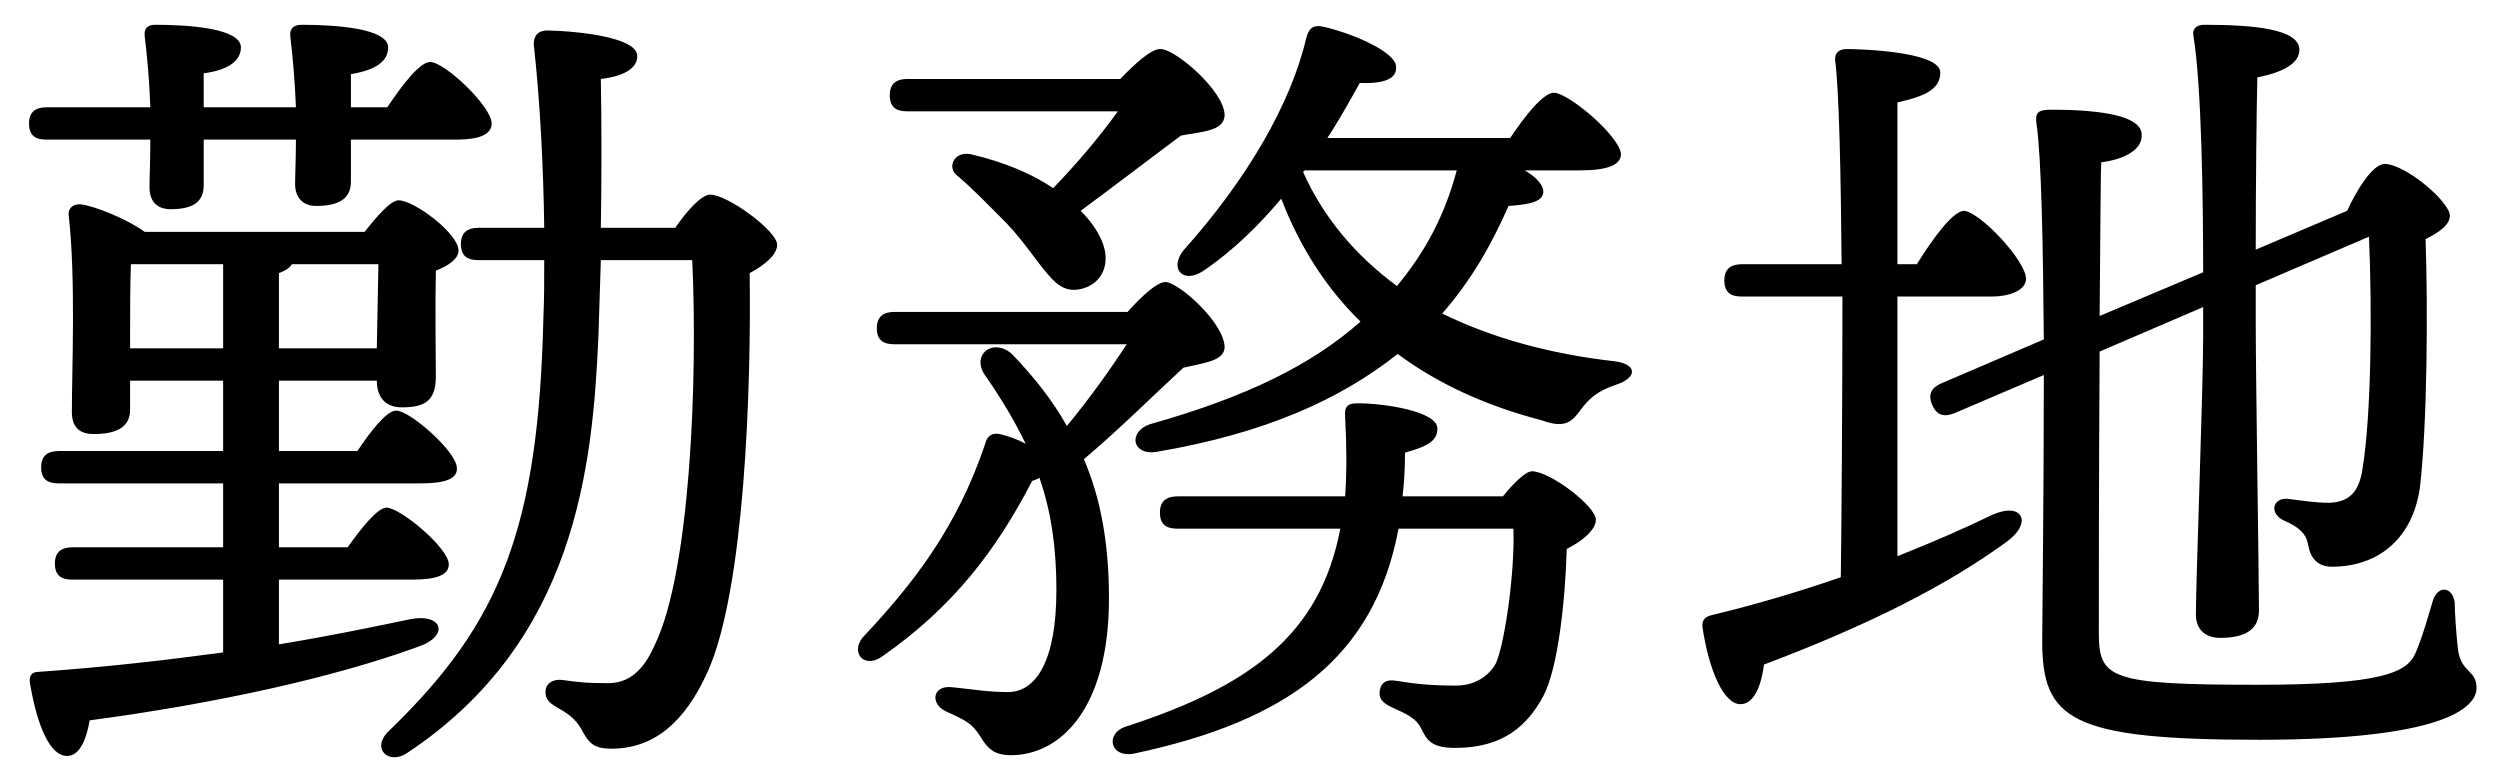 <svg viewBox="0 0 68 21" fill="none" xmlns="http://www.w3.org/2000/svg">
<path d="M51.61 8.066V15.128C52.556 14.754 53.414 14.38 54.184 14.006C55.02 13.632 55.306 14.226 54.558 14.754C52.952 15.92 50.84 16.998 47.98 18.076C47.914 18.626 47.716 19.154 47.342 19.154C46.88 19.154 46.484 18.23 46.308 17.064C46.286 16.866 46.374 16.778 46.55 16.734C47.826 16.426 48.992 16.074 50.07 15.7C50.092 13.962 50.114 10.926 50.114 8.066H47.386C47.1 8.066 46.902 7.978 46.902 7.626C46.902 7.296 47.1 7.186 47.386 7.186H50.092C50.07 4.7 50.026 2.5 49.916 1.642C49.894 1.444 50.026 1.334 50.224 1.334C50.598 1.334 52.776 1.4 52.776 1.972C52.776 2.456 52.292 2.632 51.61 2.786V7.186H52.138C52.578 6.482 53.106 5.756 53.414 5.734C53.854 5.756 55.108 7.098 55.108 7.582C55.108 7.912 54.624 8.066 54.184 8.066H51.61ZM59.926 8.352L57.11 9.562C57.088 12.884 57.088 16.668 57.088 17.196C57.088 18.45 57.352 18.626 61.4 18.626C64.766 18.626 65.448 18.296 65.69 17.79C65.888 17.35 66.086 16.624 66.174 16.338C66.306 15.92 66.702 15.942 66.768 16.382C66.768 16.646 66.812 17.284 66.856 17.658C66.944 18.318 67.362 18.208 67.362 18.714C67.362 19.264 66.416 20.122 61.444 20.122C56.318 20.122 55.548 19.572 55.548 17.438C55.548 16.954 55.592 13.566 55.592 10.2L53.172 11.234C52.908 11.344 52.688 11.322 52.556 11.014C52.424 10.706 52.556 10.53 52.82 10.42L55.592 9.232C55.57 6.658 55.526 4.26 55.394 3.38C55.35 3.072 55.416 2.984 55.79 2.984C57.286 2.984 58.254 3.182 58.254 3.666C58.276 4.106 57.704 4.348 57.154 4.414C57.132 4.81 57.132 6.548 57.11 8.594L59.926 7.406C59.926 5.382 59.882 2.324 59.662 0.982C59.618 0.784 59.75 0.674 59.948 0.674C61.29 0.674 62.544 0.784 62.544 1.356C62.544 1.73 62.082 1.972 61.4 2.104C61.378 2.94 61.356 5.118 61.356 6.79L63.842 5.734C64.106 5.162 64.524 4.48 64.854 4.458C65.426 4.458 66.636 5.492 66.636 5.866C66.636 6.108 66.372 6.306 65.976 6.504C66.042 8.44 66.02 11.564 65.822 13.258C65.624 14.666 64.678 15.392 63.49 15.414C63.05 15.436 62.852 15.194 62.786 14.842C62.742 14.534 62.544 14.336 62.126 14.16C61.708 13.962 61.818 13.544 62.214 13.566C62.566 13.61 62.962 13.676 63.358 13.676C63.93 13.654 64.172 13.346 64.26 12.752C64.502 11.278 64.524 8.44 64.436 6.438L61.356 7.758V8.792C61.356 10.156 61.444 15.81 61.444 16.602C61.444 17.108 61.092 17.35 60.388 17.35C59.97 17.35 59.728 17.108 59.728 16.712C59.728 15.832 59.926 10.574 59.926 9.166V8.352Z" fill="black"/>
<path d="M30.406 3.028H24.686C24.4 3.028 24.202 2.94 24.202 2.588C24.202 2.258 24.4 2.148 24.686 2.148H30.472C30.846 1.752 31.33 1.312 31.572 1.334C31.968 1.334 33.31 2.478 33.31 3.138C33.288 3.578 32.672 3.578 32.122 3.688C31.352 4.26 30.318 5.052 29.394 5.734C29.724 6.064 29.922 6.394 30.01 6.658C30.208 7.252 29.922 7.714 29.46 7.846C29.064 7.956 28.8 7.824 28.492 7.45C28.184 7.098 27.854 6.57 27.37 6.064C26.93 5.624 26.49 5.162 26.05 4.788C25.742 4.568 25.94 4.106 26.402 4.194C27.348 4.414 28.096 4.744 28.646 5.118C29.284 4.458 29.9 3.732 30.406 3.028ZM24.334 8.484H30.67C31.022 8.088 31.462 7.67 31.704 7.67C32.078 7.692 33.31 8.792 33.31 9.452C33.288 9.826 32.738 9.87 32.188 10.002C31.418 10.707 30.428 11.697 29.482 12.489C29.944 13.566 30.164 14.799 30.164 16.273C30.164 19.331 28.8 20.541 27.502 20.541C27.04 20.541 26.864 20.364 26.666 20.035C26.446 19.683 26.27 19.595 25.786 19.375C25.28 19.177 25.346 18.627 25.896 18.692C26.358 18.736 26.864 18.825 27.414 18.825C28.162 18.825 28.734 18.011 28.734 16.052C28.734 14.931 28.602 13.941 28.272 12.995C28.206 13.039 28.14 13.06 28.074 13.082C27.106 14.953 25.94 16.492 24.026 17.834C23.542 18.209 23.124 17.791 23.454 17.351C24.84 15.877 26.028 14.358 26.798 12.07C26.842 11.873 26.974 11.762 27.194 11.806C27.458 11.873 27.7 11.96 27.898 12.07C27.612 11.476 27.26 10.883 26.82 10.245C26.38 9.672 26.996 9.166 27.524 9.628C28.118 10.245 28.624 10.883 29.02 11.586C29.636 10.838 30.186 10.069 30.648 9.364H24.334C24.048 9.364 23.85 9.276 23.85 8.924C23.85 8.594 24.048 8.484 24.334 8.484ZM38.15 13.501H40.878C41.164 13.149 41.494 12.819 41.67 12.819C42.154 12.819 43.408 13.764 43.408 14.139C43.408 14.402 43.056 14.71 42.616 14.931C42.572 16.383 42.374 18.186 41.978 18.934C41.56 19.704 40.922 20.343 39.58 20.343C38.92 20.343 38.81 20.122 38.656 19.814C38.502 19.506 38.194 19.396 37.864 19.242C37.578 19.11 37.49 18.979 37.534 18.759C37.578 18.561 37.71 18.473 37.974 18.517C38.524 18.605 38.92 18.648 39.602 18.648C40.35 18.648 40.658 18.12 40.702 18.011C40.944 17.416 41.208 15.524 41.164 14.38H38.04C37.38 17.901 35.004 19.616 30.846 20.497C30.186 20.628 30.032 19.924 30.67 19.748C33.97 18.671 35.906 17.285 36.456 14.38H32.034C31.748 14.38 31.55 14.293 31.55 13.941C31.55 13.611 31.748 13.501 32.034 13.501H36.588C36.632 12.863 36.632 12.159 36.588 11.367C36.566 11.059 36.632 10.97 36.94 10.97C37.666 10.97 39.096 11.191 39.096 11.652C39.096 11.938 38.942 12.114 38.216 12.312C38.216 12.73 38.194 13.127 38.15 13.501ZM35.488 4.634L35.444 4.678C36.016 5.954 36.896 6.966 37.996 7.78C38.766 6.856 39.294 5.866 39.624 4.634H35.488ZM42.99 4.634H41.472C41.78 4.81 41.978 5.03 41.978 5.206C41.978 5.47 41.67 5.558 41.032 5.602C40.548 6.702 39.998 7.648 39.228 8.528C40.57 9.188 42.154 9.628 43.914 9.826C44.574 9.914 44.508 10.289 43.958 10.464C43.43 10.64 43.21 10.861 43.012 11.124C42.77 11.454 42.594 11.675 41.934 11.432C40.416 11.037 39.118 10.443 38.018 9.628C36.456 10.861 34.432 11.784 31.462 12.29C30.802 12.4 30.67 11.762 31.264 11.543C33.926 10.794 35.686 9.914 37.006 8.748C36.082 7.846 35.356 6.724 34.85 5.404C34.256 6.108 33.552 6.812 32.738 7.362C32.188 7.736 31.792 7.318 32.188 6.812C33.904 4.898 35.114 2.83 35.532 1.026C35.598 0.784 35.708 0.674 35.95 0.718C36.698 0.872 37.974 1.4 37.974 1.818C37.996 2.148 37.644 2.28 36.984 2.258C36.764 2.654 36.478 3.182 36.104 3.754H41.076C41.472 3.16 41.978 2.522 42.264 2.522C42.66 2.522 44.068 3.71 44.09 4.194C44.09 4.48 43.738 4.634 42.99 4.634Z" fill="black"/>
<path d="M4.089 3.798H1.273C0.987 3.798 0.789 3.71 0.789 3.358C0.789 3.028 0.987 2.918 1.273 2.918H4.089C4.067 2.258 4.001 1.488 3.935 0.982C3.913 0.762 4.023 0.674 4.221 0.674C5.101 0.674 6.553 0.762 6.553 1.29C6.553 1.642 6.223 1.906 5.541 1.994V2.918H8.049C8.027 2.28 7.961 1.51 7.895 0.982C7.873 0.762 8.005 0.674 8.203 0.674C9.083 0.674 10.557 0.762 10.557 1.29C10.557 1.664 10.227 1.906 9.545 2.016V2.918H10.535C10.931 2.324 11.415 1.686 11.701 1.686C12.097 1.686 13.373 2.896 13.373 3.358C13.373 3.666 13.021 3.798 12.405 3.798H9.545V4.942C9.545 5.404 9.215 5.602 8.599 5.602C8.247 5.602 8.027 5.382 8.027 5.008C8.027 4.744 8.049 4.326 8.049 3.798H5.541V5.03C5.541 5.492 5.255 5.69 4.639 5.69C4.265 5.69 4.067 5.47 4.067 5.096C4.067 4.81 4.089 4.348 4.089 3.798ZM3.539 9.474H6.069V7.186H3.561C3.539 7.626 3.539 8.682 3.539 9.012V9.474ZM7.587 7.428V9.474H10.249L10.293 7.186H7.939C7.873 7.296 7.763 7.362 7.587 7.428ZM7.587 15.766V17.526C8.929 17.306 10.095 17.064 11.151 16.844C12.053 16.668 12.229 17.306 11.371 17.592C9.083 18.428 5.893 19.132 2.439 19.594C2.351 20.1 2.175 20.562 1.823 20.562C1.361 20.562 1.009 19.748 0.811 18.56C0.789 18.362 0.877 18.274 1.053 18.274C2.945 18.142 4.595 17.944 6.069 17.746V15.766H1.977C1.691 15.766 1.493 15.678 1.493 15.326C1.493 14.996 1.691 14.886 1.977 14.886H6.069V13.148H1.603C1.317 13.148 1.119 13.06 1.119 12.708C1.119 12.378 1.317 12.268 1.603 12.268H6.069V10.354H3.539V11.146C3.539 11.608 3.187 11.806 2.549 11.806C2.153 11.806 1.955 11.608 1.955 11.212C1.955 9.98 2.065 7.582 1.867 5.844C1.845 5.668 1.999 5.536 2.197 5.558C2.571 5.602 3.451 5.954 3.935 6.306H9.919C10.227 5.91 10.623 5.448 10.843 5.448C11.261 5.448 12.471 6.35 12.471 6.812C12.471 7.054 12.185 7.23 11.855 7.362C11.833 8.286 11.855 9.716 11.855 10.244C11.855 10.926 11.525 11.08 10.931 11.08C10.403 11.08 10.249 10.706 10.249 10.354H7.587V12.268H9.721C10.073 11.74 10.513 11.168 10.777 11.168C11.151 11.168 12.427 12.29 12.427 12.73C12.449 13.016 12.119 13.148 11.459 13.148H7.587V14.886H9.457C9.831 14.358 10.271 13.808 10.513 13.808C10.887 13.808 12.207 14.908 12.207 15.348C12.207 15.634 11.899 15.766 11.195 15.766H7.587ZM16.343 6.196H18.367C18.653 5.778 19.071 5.294 19.313 5.294C19.797 5.294 21.139 6.284 21.139 6.658C21.139 6.922 20.809 7.208 20.391 7.428C20.435 10.53 20.259 16.03 19.247 18.274C18.631 19.638 17.795 20.364 16.629 20.364C16.145 20.364 16.013 20.21 15.815 19.836C15.639 19.528 15.419 19.396 15.155 19.242C14.913 19.11 14.803 18.978 14.847 18.736C14.891 18.56 15.067 18.472 15.287 18.494C15.749 18.56 15.969 18.582 16.541 18.582C17.223 18.582 17.575 18.076 17.817 17.526C18.763 15.568 18.983 10.398 18.829 7.076H16.343C16.321 7.78 16.299 8.462 16.277 9.144C16.123 12.686 15.661 17.438 11.085 20.474C10.579 20.826 10.073 20.364 10.579 19.88C13.615 16.954 14.649 14.38 14.781 8.616C14.803 8.154 14.803 7.626 14.803 7.076H13.021C12.735 7.076 12.537 6.988 12.537 6.636C12.537 6.306 12.735 6.196 13.021 6.196H14.803C14.781 4.568 14.693 2.764 14.517 1.202C14.517 0.96 14.649 0.828 14.891 0.828C15.793 0.85 17.355 1.026 17.333 1.532C17.333 1.884 16.915 2.082 16.343 2.148C16.365 3.446 16.365 4.832 16.343 6.196Z" fill="black"/>
</svg>
